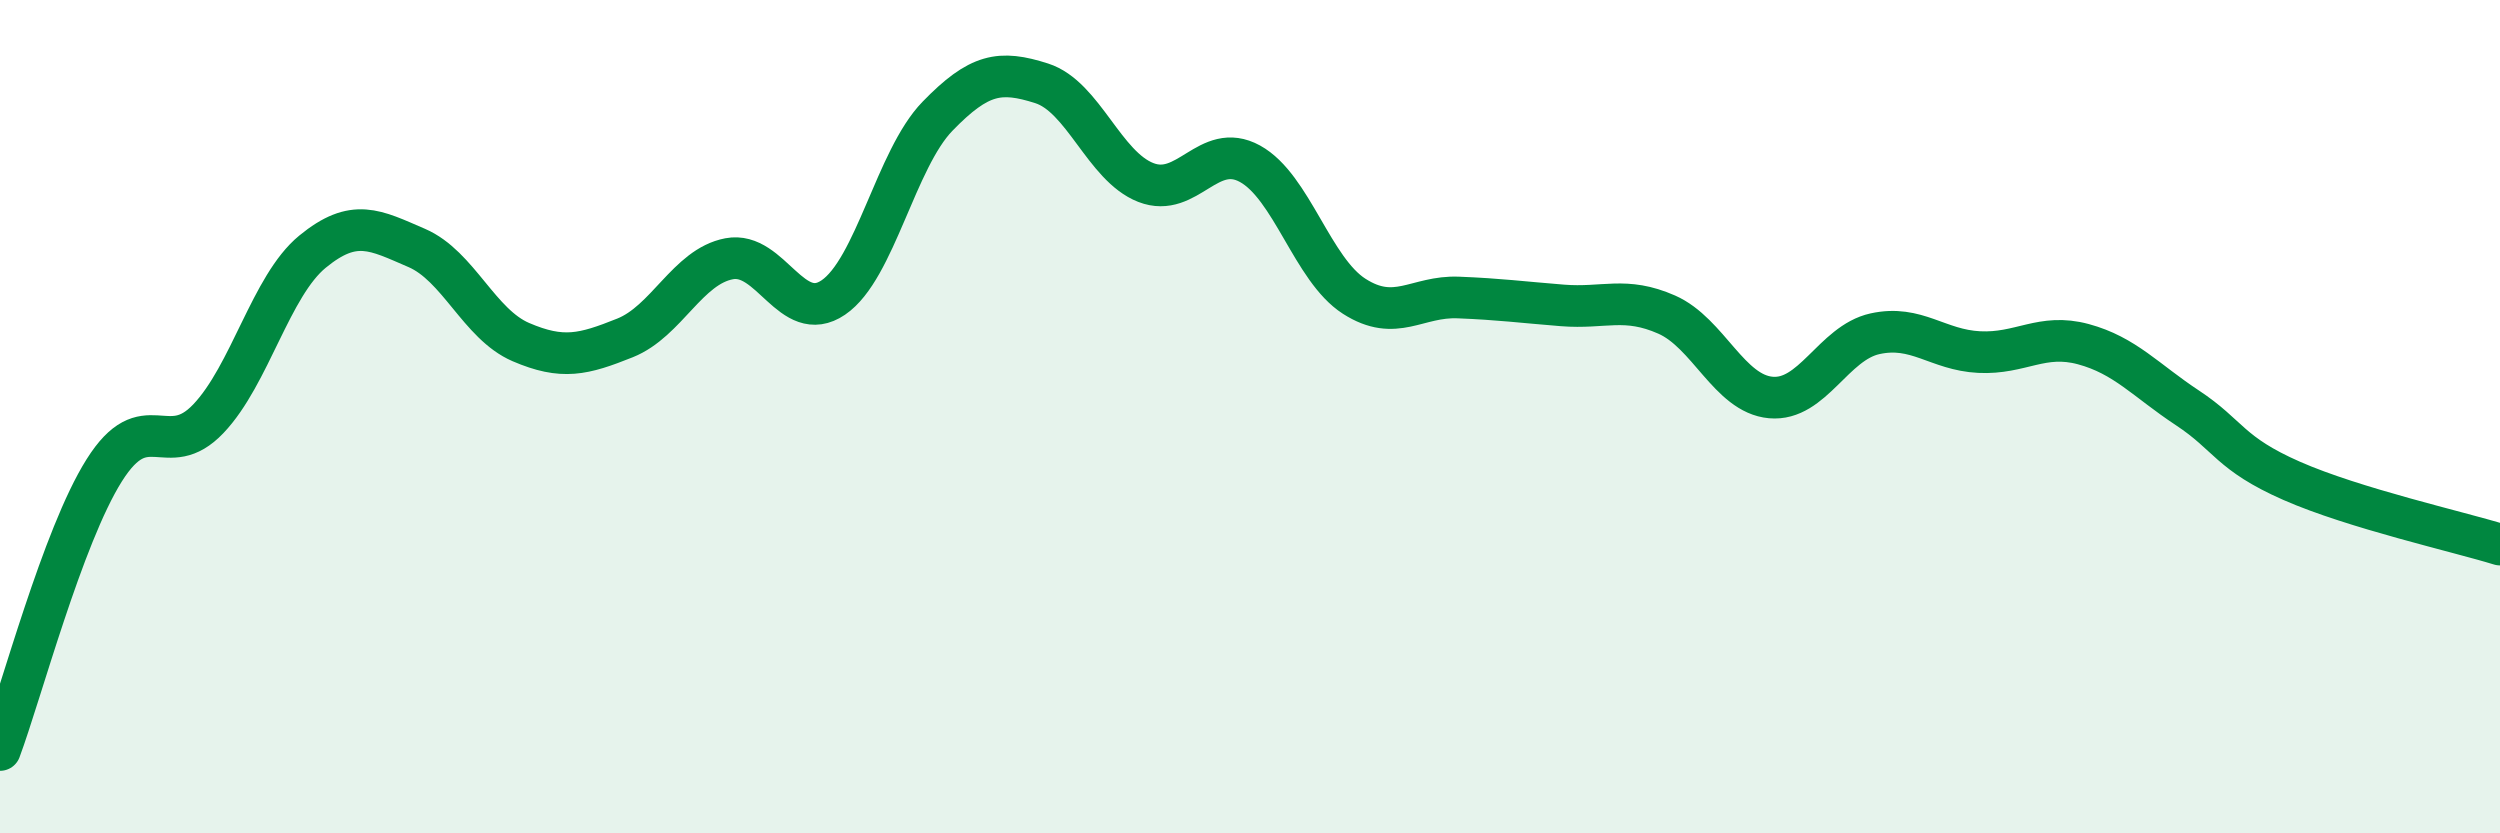 
    <svg width="60" height="20" viewBox="0 0 60 20" xmlns="http://www.w3.org/2000/svg">
      <path
        d="M 0,18 C 0.5,16.66 1.5,12.88 2.5,11.29 C 3.5,9.7 4,11.1 5,10.05 C 6,9 6.5,6.86 7.5,6.04 C 8.5,5.22 9,5.52 10,5.95 C 11,6.38 11.5,7.78 12.5,8.21 C 13.5,8.64 14,8.51 15,8.11 C 16,7.71 16.5,6.4 17.5,6.21 C 18.5,6.02 19,7.82 20,7.14 C 21,6.46 21.5,3.82 22.5,2.79 C 23.5,1.76 24,1.68 25,2 C 26,2.32 26.5,3.99 27.5,4.38 C 28.5,4.77 29,3.38 30,3.93 C 31,4.48 31.5,6.47 32.5,7.11 C 33.5,7.75 34,7.1 35,7.14 C 36,7.18 36.5,7.25 37.5,7.33 C 38.5,7.41 39,7.11 40,7.55 C 41,7.99 41.5,9.45 42.5,9.54 C 43.5,9.63 44,8.23 45,8.01 C 46,7.79 46.5,8.4 47.5,8.45 C 48.5,8.5 49,7.99 50,8.26 C 51,8.53 51.5,9.13 52.5,9.79 C 53.5,10.45 53.5,10.88 55,11.54 C 56.5,12.2 59,12.76 60,13.07L60 20L0 20Z"
        fill="#008740"
        opacity="0.1"
        stroke-linecap="round"
        stroke-linejoin="round"
      />
      <path
        d="M 0,18 C 0.5,16.66 1.5,12.88 2.5,11.29 C 3.5,9.7 4,11.1 5,10.05 C 6,9 6.5,6.86 7.5,6.04 C 8.5,5.22 9,5.52 10,5.95 C 11,6.38 11.5,7.78 12.5,8.21 C 13.5,8.64 14,8.51 15,8.11 C 16,7.71 16.5,6.4 17.5,6.21 C 18.5,6.02 19,7.82 20,7.14 C 21,6.46 21.5,3.82 22.5,2.79 C 23.5,1.76 24,1.68 25,2 C 26,2.32 26.5,3.99 27.5,4.38 C 28.5,4.77 29,3.38 30,3.93 C 31,4.48 31.5,6.47 32.5,7.11 C 33.5,7.75 34,7.1 35,7.14 C 36,7.18 36.5,7.25 37.5,7.33 C 38.5,7.41 39,7.11 40,7.55 C 41,7.99 41.5,9.45 42.5,9.54 C 43.5,9.63 44,8.23 45,8.01 C 46,7.79 46.5,8.4 47.5,8.45 C 48.5,8.5 49,7.99 50,8.26 C 51,8.53 51.5,9.13 52.5,9.79 C 53.5,10.45 53.5,10.88 55,11.54 C 56.5,12.2 59,12.76 60,13.07"
        stroke="#008740"
        stroke-width="1"
        fill="none"
        stroke-linecap="round"
        stroke-linejoin="round"
      />
    </svg>
  